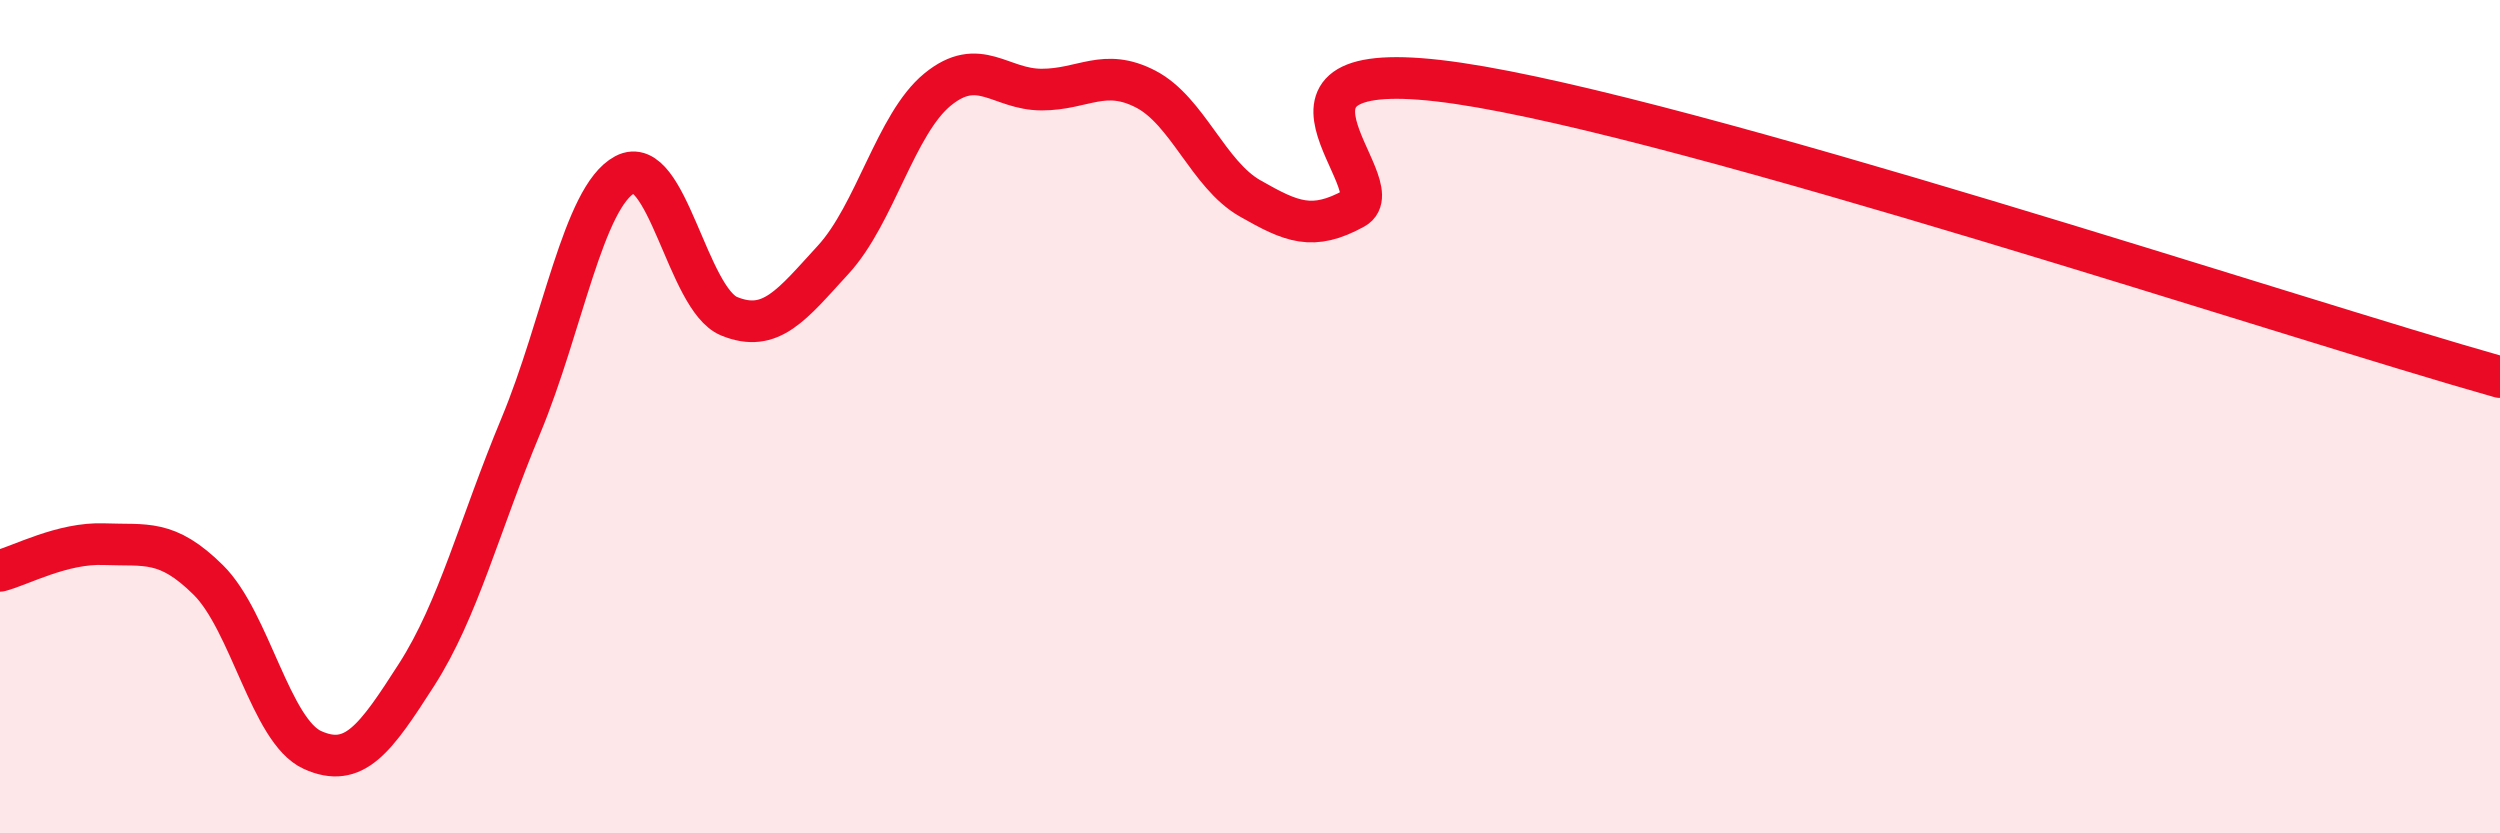
    <svg width="60" height="20" viewBox="0 0 60 20" xmlns="http://www.w3.org/2000/svg">
      <path
        d="M 0,13.7 C 0.5,13.57 1.5,13.02 2.5,13.06 C 3.5,13.1 4,12.93 5,13.92 C 6,14.91 6.5,17.55 7.5,18 C 8.5,18.45 9,17.75 10,16.19 C 11,14.63 11.5,12.62 12.5,10.22 C 13.5,7.82 14,4.72 15,4.19 C 16,3.66 16.5,7.18 17.5,7.59 C 18.5,8 19,7.32 20,6.23 C 21,5.14 21.5,2.97 22.5,2.15 C 23.5,1.33 24,2.15 25,2.15 C 26,2.15 26.5,1.62 27.5,2.14 C 28.5,2.66 29,4.19 30,4.76 C 31,5.33 31.5,5.55 32.5,5 C 33.5,4.45 29.5,1.19 35,2 C 40.5,2.81 55,7.64 60,9.05L60 20L0 20Z"
        fill="#EB0A25"
        opacity="0.1"
        stroke-linecap="round"
        stroke-linejoin="round"
      />
      <path
        d="M 0,13.7 C 0.5,13.57 1.5,13.02 2.5,13.06 C 3.5,13.1 4,12.93 5,13.92 C 6,14.91 6.5,17.55 7.5,18 C 8.5,18.45 9,17.75 10,16.19 C 11,14.63 11.5,12.62 12.5,10.22 C 13.5,7.82 14,4.72 15,4.19 C 16,3.66 16.5,7.18 17.5,7.59 C 18.5,8 19,7.32 20,6.23 C 21,5.14 21.5,2.97 22.5,2.15 C 23.5,1.33 24,2.15 25,2.15 C 26,2.15 26.5,1.62 27.5,2.14 C 28.5,2.66 29,4.19 30,4.76 C 31,5.33 31.5,5.55 32.5,5 C 33.5,4.45 29.5,1.19 35,2 C 40.5,2.81 55,7.64 60,9.05"
        stroke="#EB0A25"
        stroke-width="1"
        fill="none"
        stroke-linecap="round"
        stroke-linejoin="round"
      />
    </svg>
  